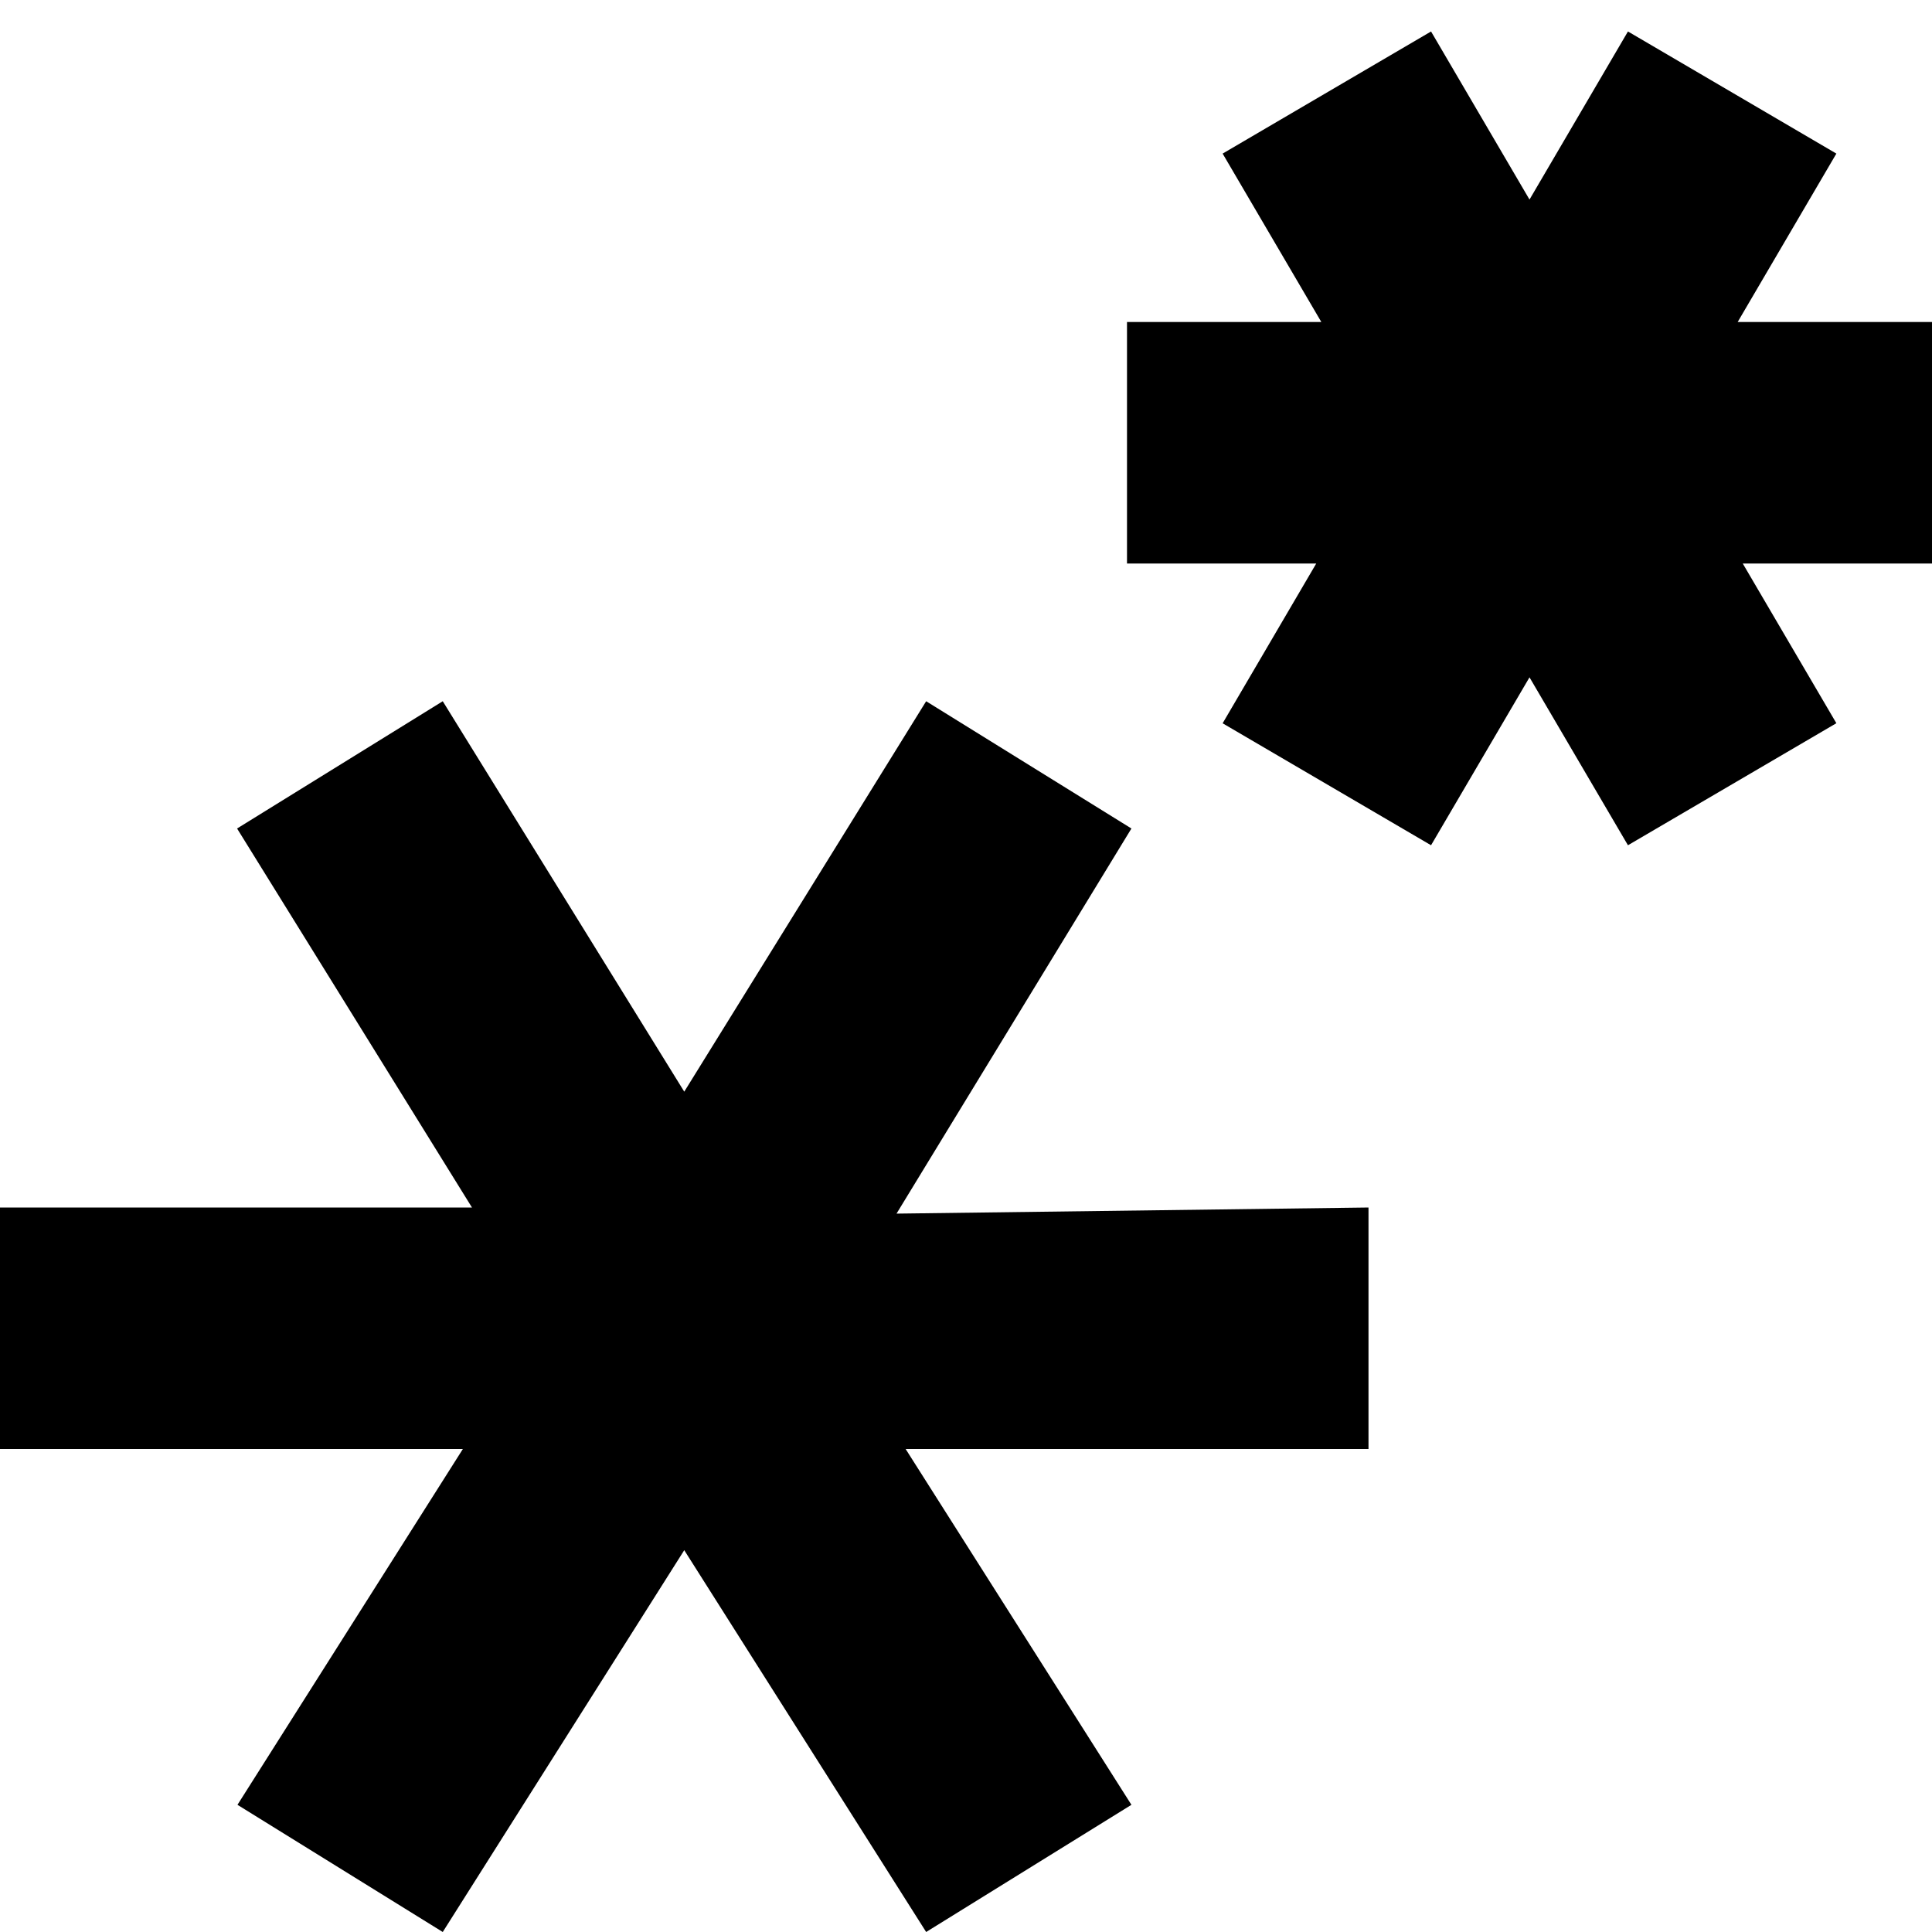 <?xml version="1.0" encoding="UTF-8"?>
<svg xmlns="http://www.w3.org/2000/svg" id="Layer_1" data-name="Layer 1" viewBox="0 0 24 24" width="512" height="512"><path d="M11.137,15.076,17,15v3H11.25l2.805,4.42L11.505,24,8.5,19.257,5.5,24l-2.55-1.58L5.75,18H0V15H5.863L2.945,10.292,5.5,8.711,8.5,13.561l3.005-4.85,2.55,1.581ZM24,4H21.586l1.226-2.092L20.223.391,19,2.479,17.777.391,15.188,1.908,16.414,4H14V7h2.351L15.188,8.985,17.777,10.5,19,8.414,20.223,10.5l2.589-1.516L21.649,7H24Z"/></svg>
